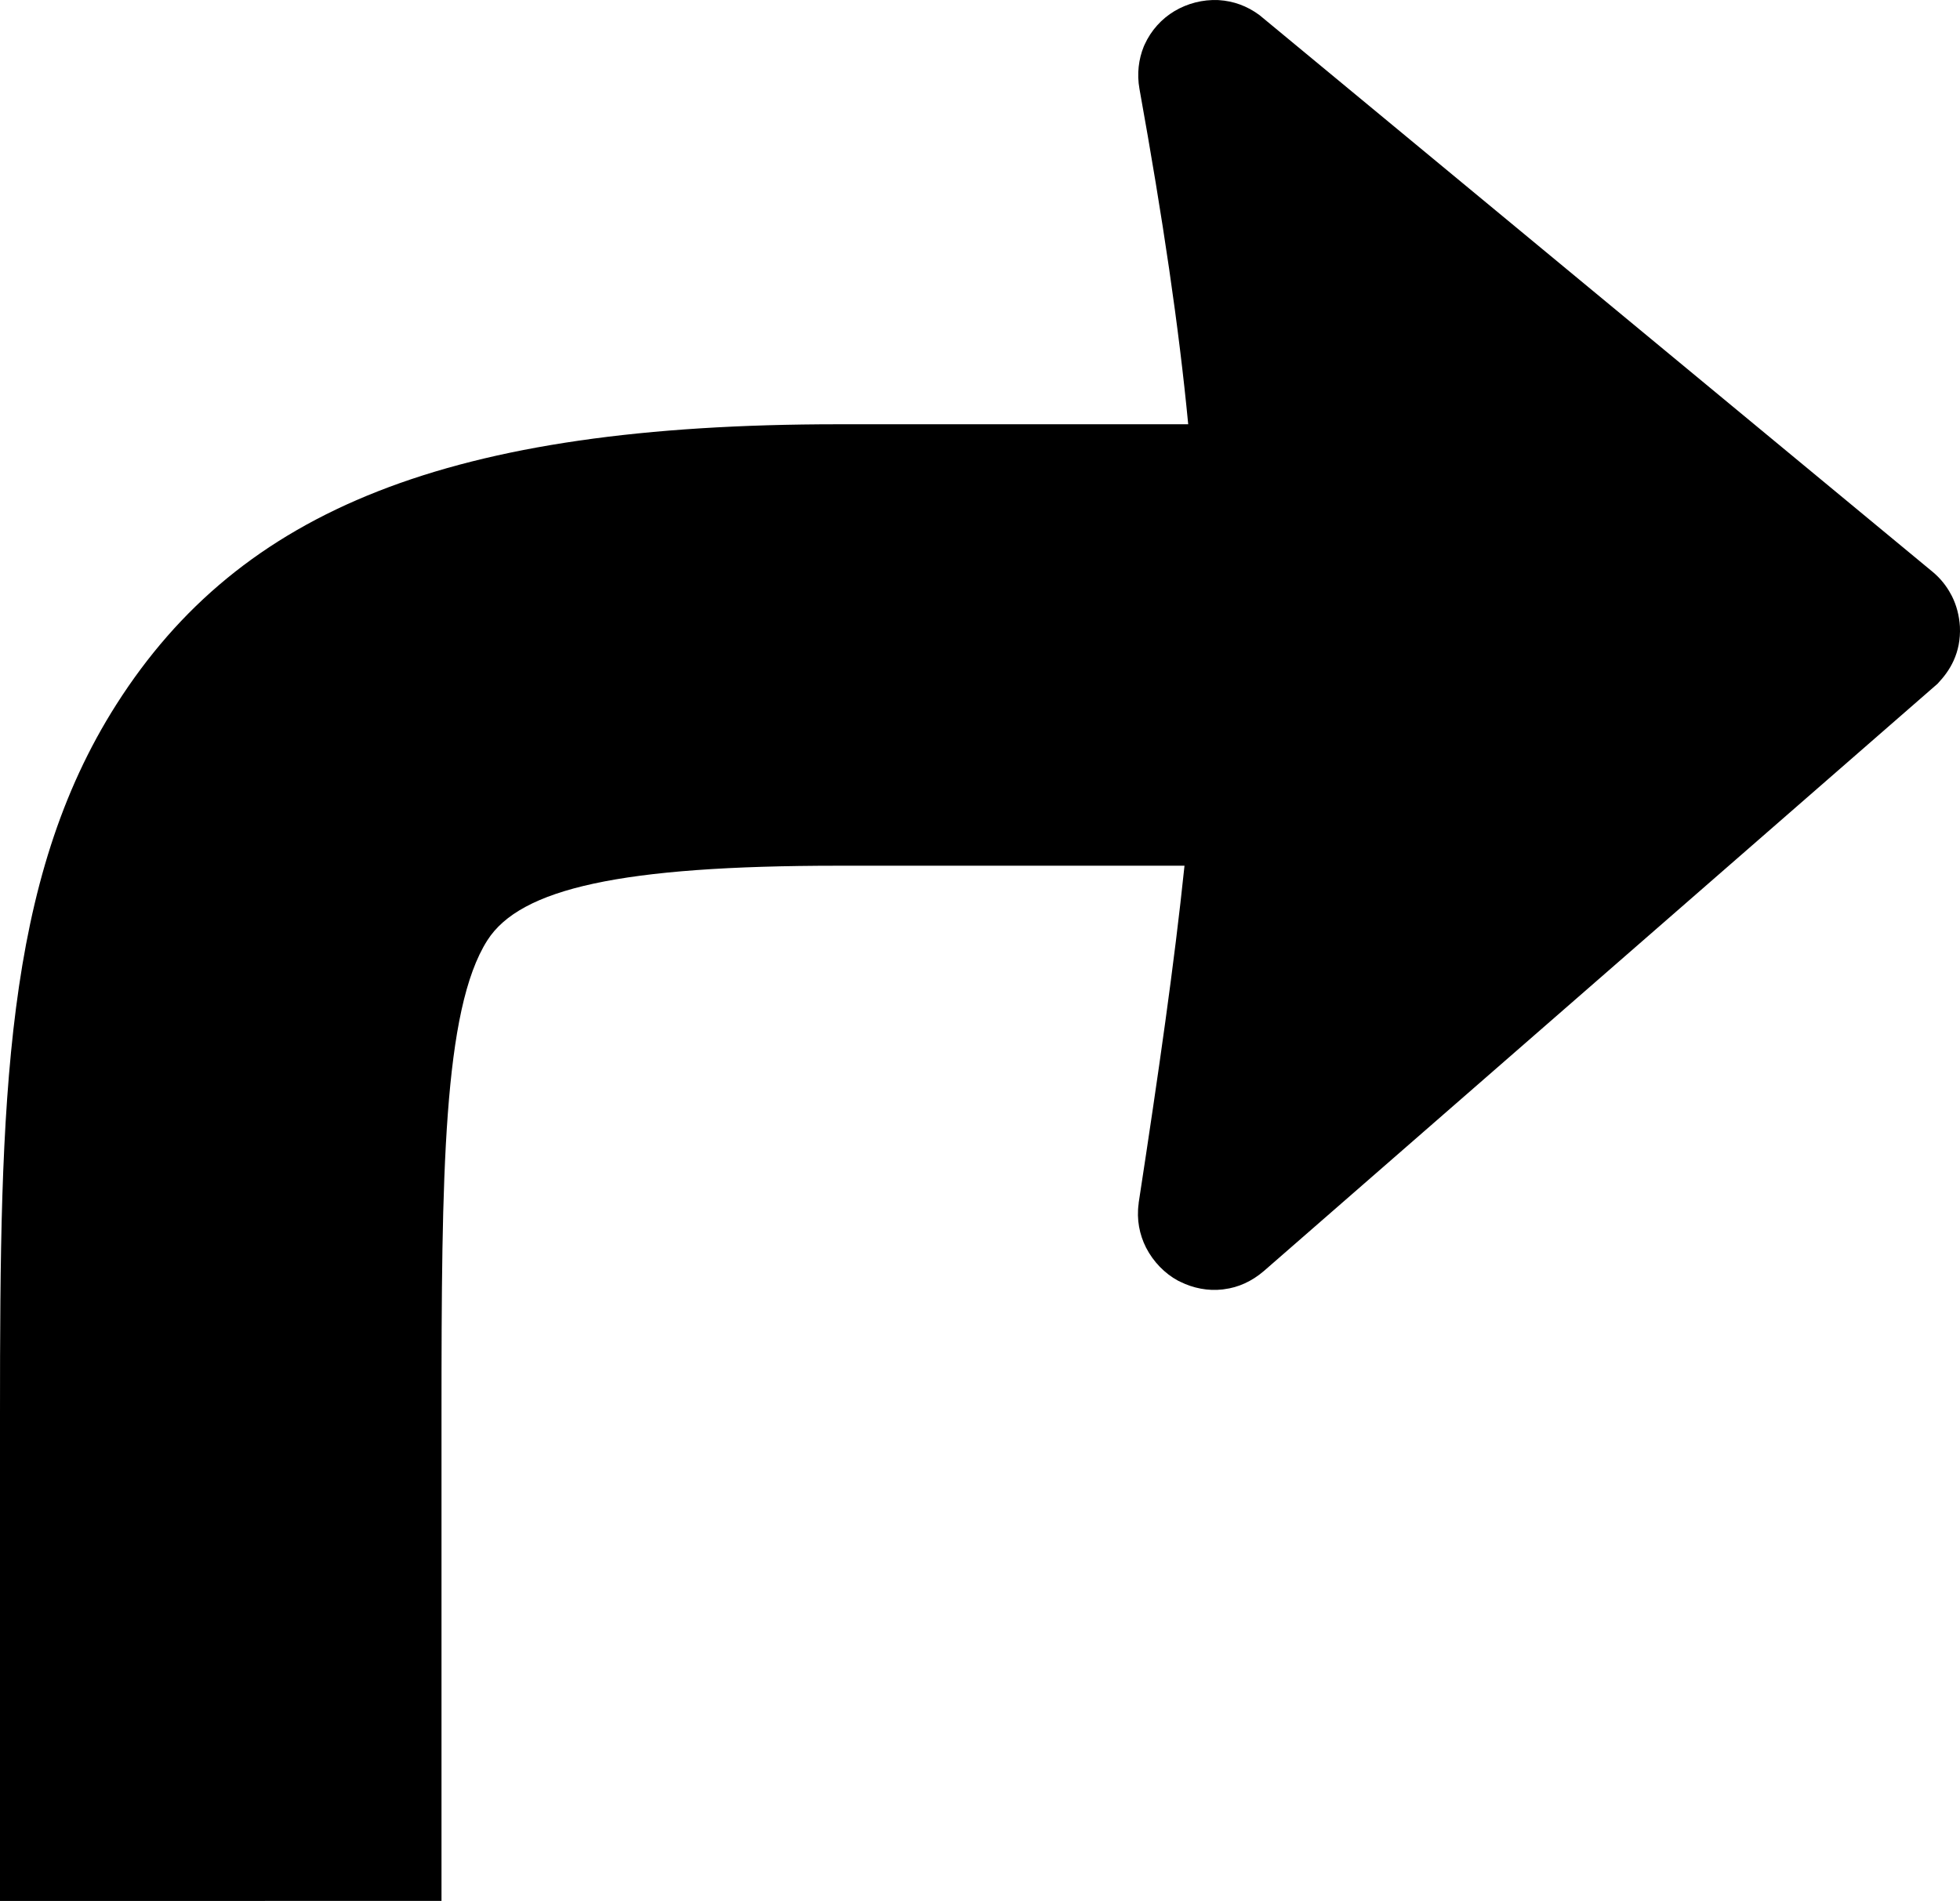<svg xmlns="http://www.w3.org/2000/svg" shape-rendering="geometricPrecision" text-rendering="geometricPrecision" image-rendering="optimizeQuality" fill-rule="evenodd" clip-rule="evenodd" viewBox="0 0 512 496.62"><path fill-rule="nonzero" d="M309.42 226.17h-90.4c-56.82 0-83.09 5.97-91.71 19.49-11.56 18.12-11.98 61.33-11.98 123.87v127.09H0V369.53c0-82 1.01-139.4 30.45-185.57 32.39-50.81 86.86-73.12 188.57-73.12h91.37c-2.43-25.38-6.59-53.5-12.73-87.6-.72-3.98-.2-7.82 1.11-11.06l.23-.52c1.68-3.72 4.45-6.76 7.82-8.77 3.37-2 7.35-3.04 11.36-2.87l.3.02c3.62.23 7.26 1.46 10.57 3.94l175.77 145.39c2.01 1.66 3.67 3.71 4.85 5.97l.23.42c1.18 2.35 1.9 5.05 2.08 7.94.15 3.37-.47 6.32-1.66 8.92-1.02 2.25-2.45 4.16-4.16 5.99L330.14 332.07c-3.17 2.72-6.71 4.28-10.3 4.73l-.47.07c-3.81.45-7.7-.34-11.04-2l-.62-.3c-3.44-1.86-6.44-4.93-8.34-8.64-1.71-3.39-2.5-7.33-1.93-11.47l.02-.29c5.25-34.27 9.31-62.52 11.96-88z"/></svg>